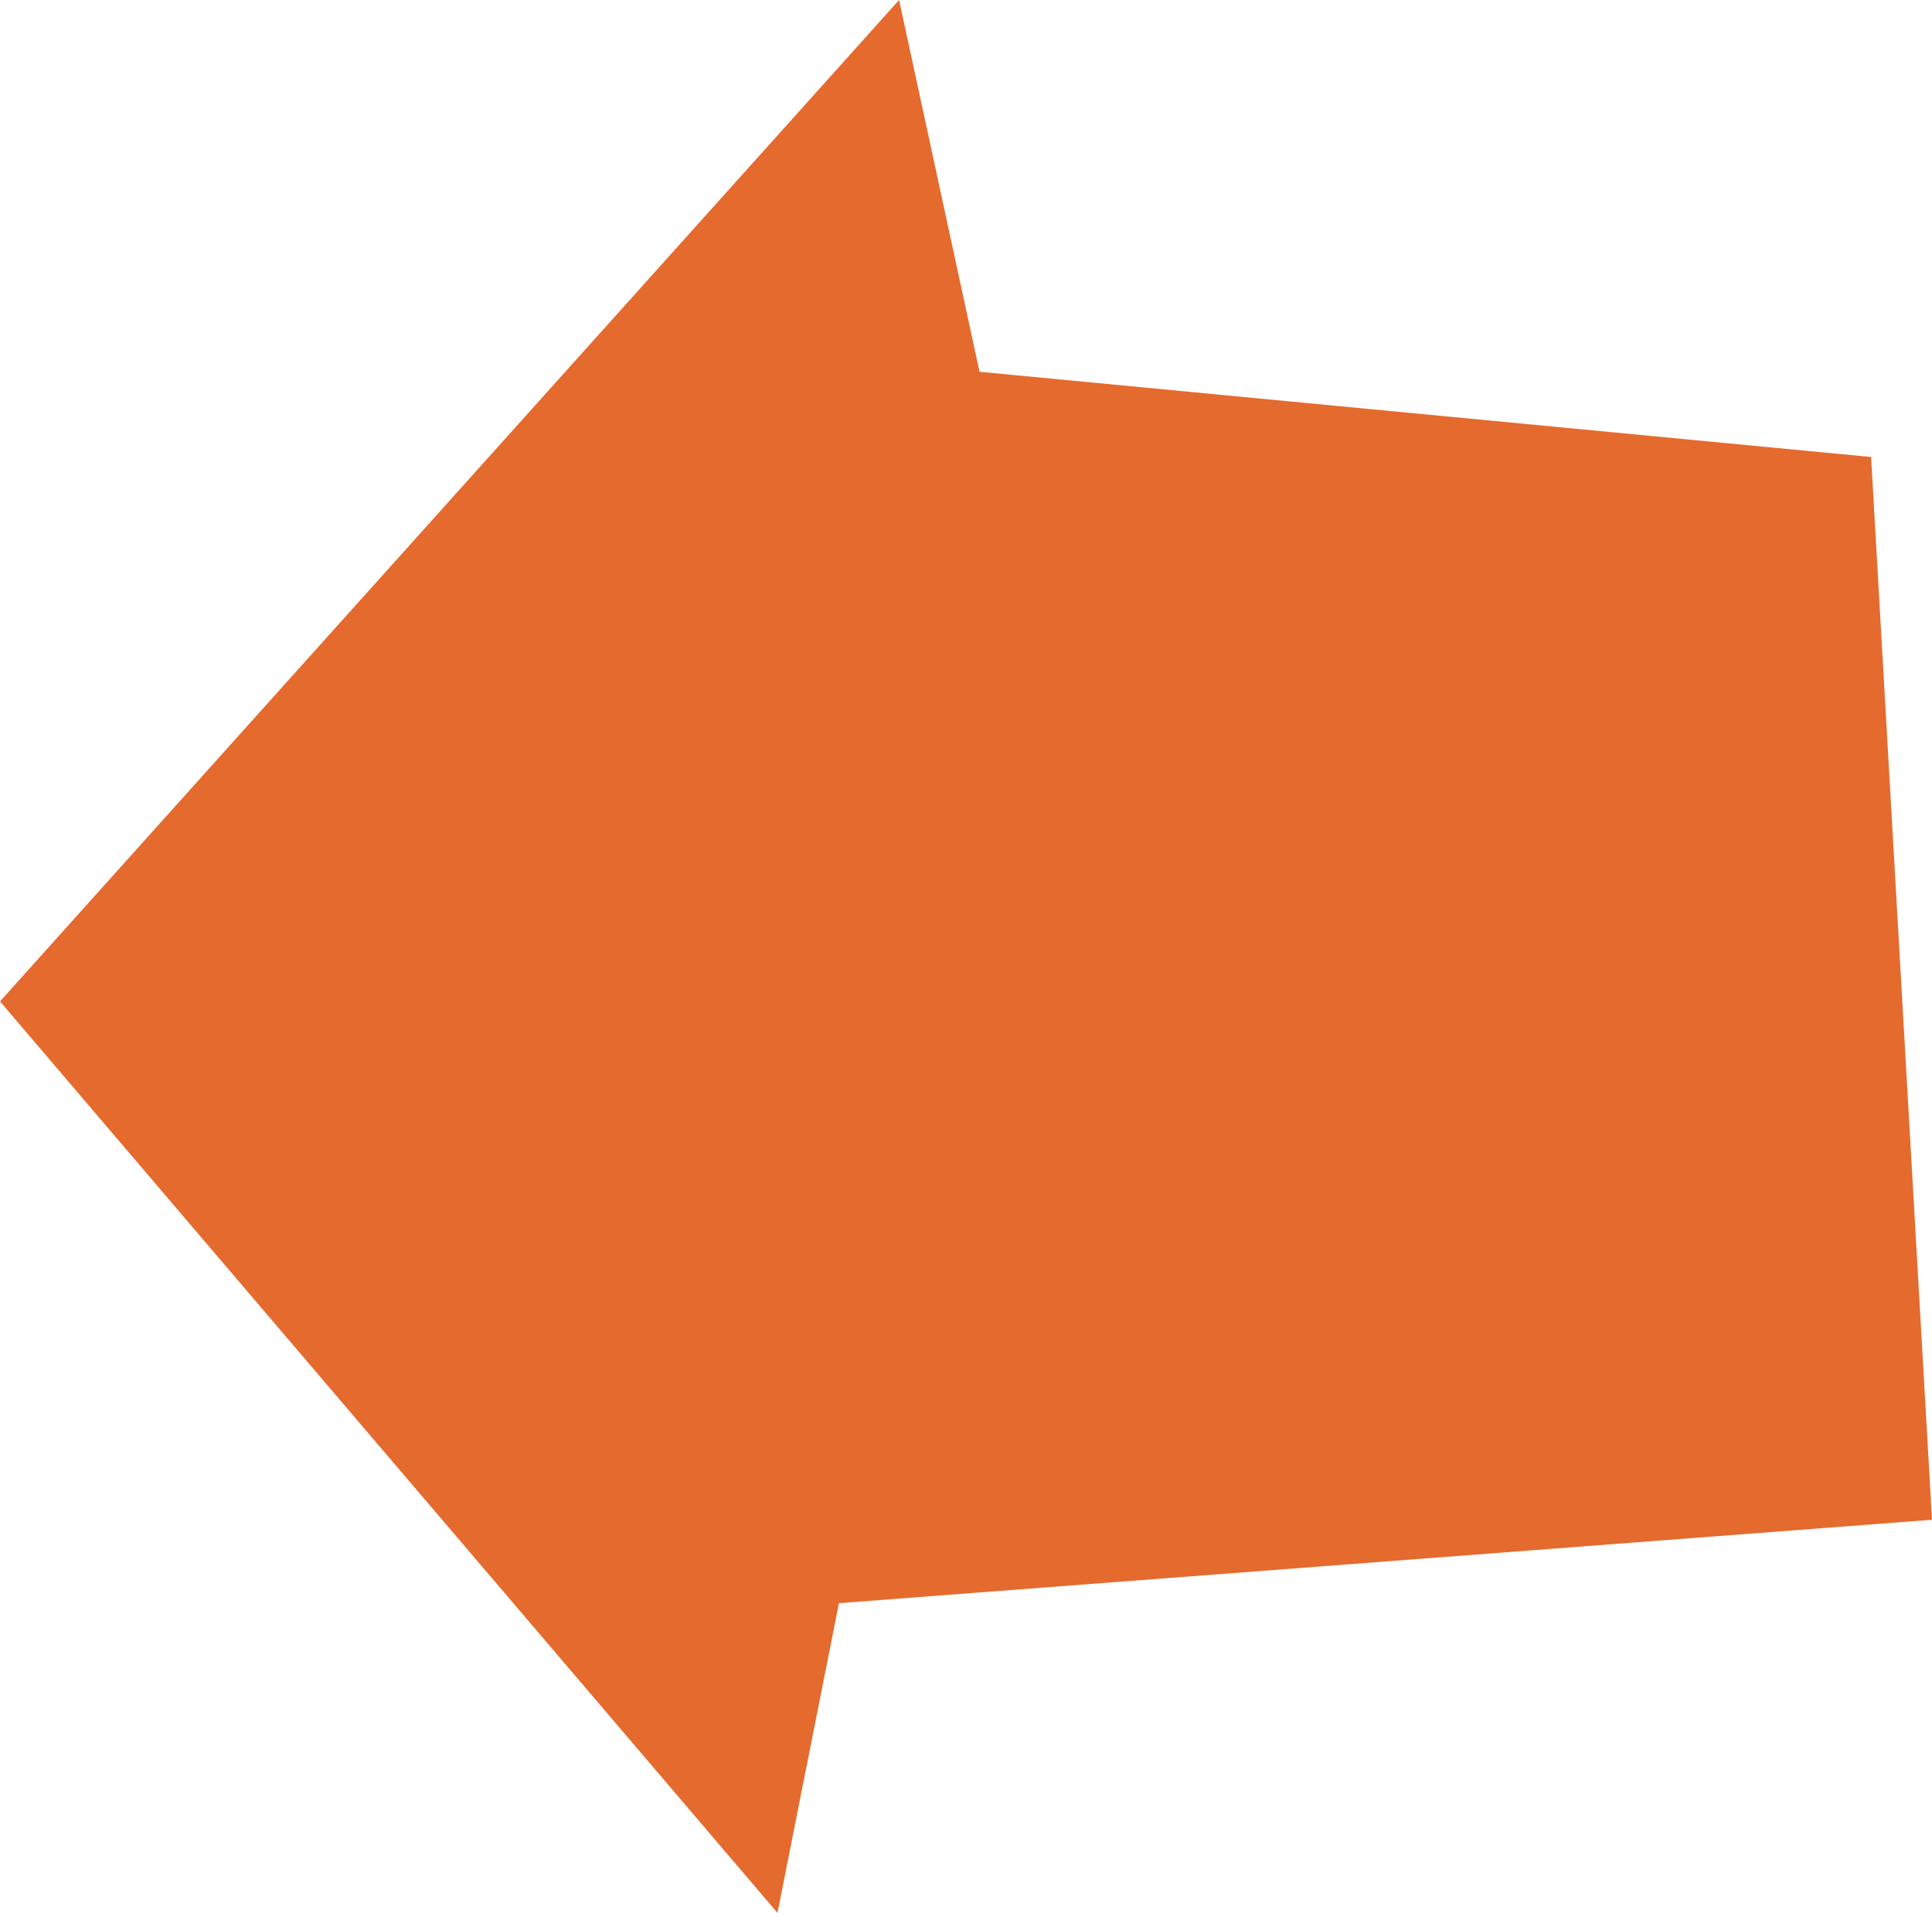 <svg height="19.887" viewBox="0 0 20.081 19.887" width="20.081" xmlns="http://www.w3.org/2000/svg"><path d="m10.411 20.081-10.411-9.345 3.865-.836.886-9.267 11.049-.633.867 11.361 3.22.639z" fill="#e56a2e" transform="matrix(0 1 -1 0 20.081 0)"/></svg>